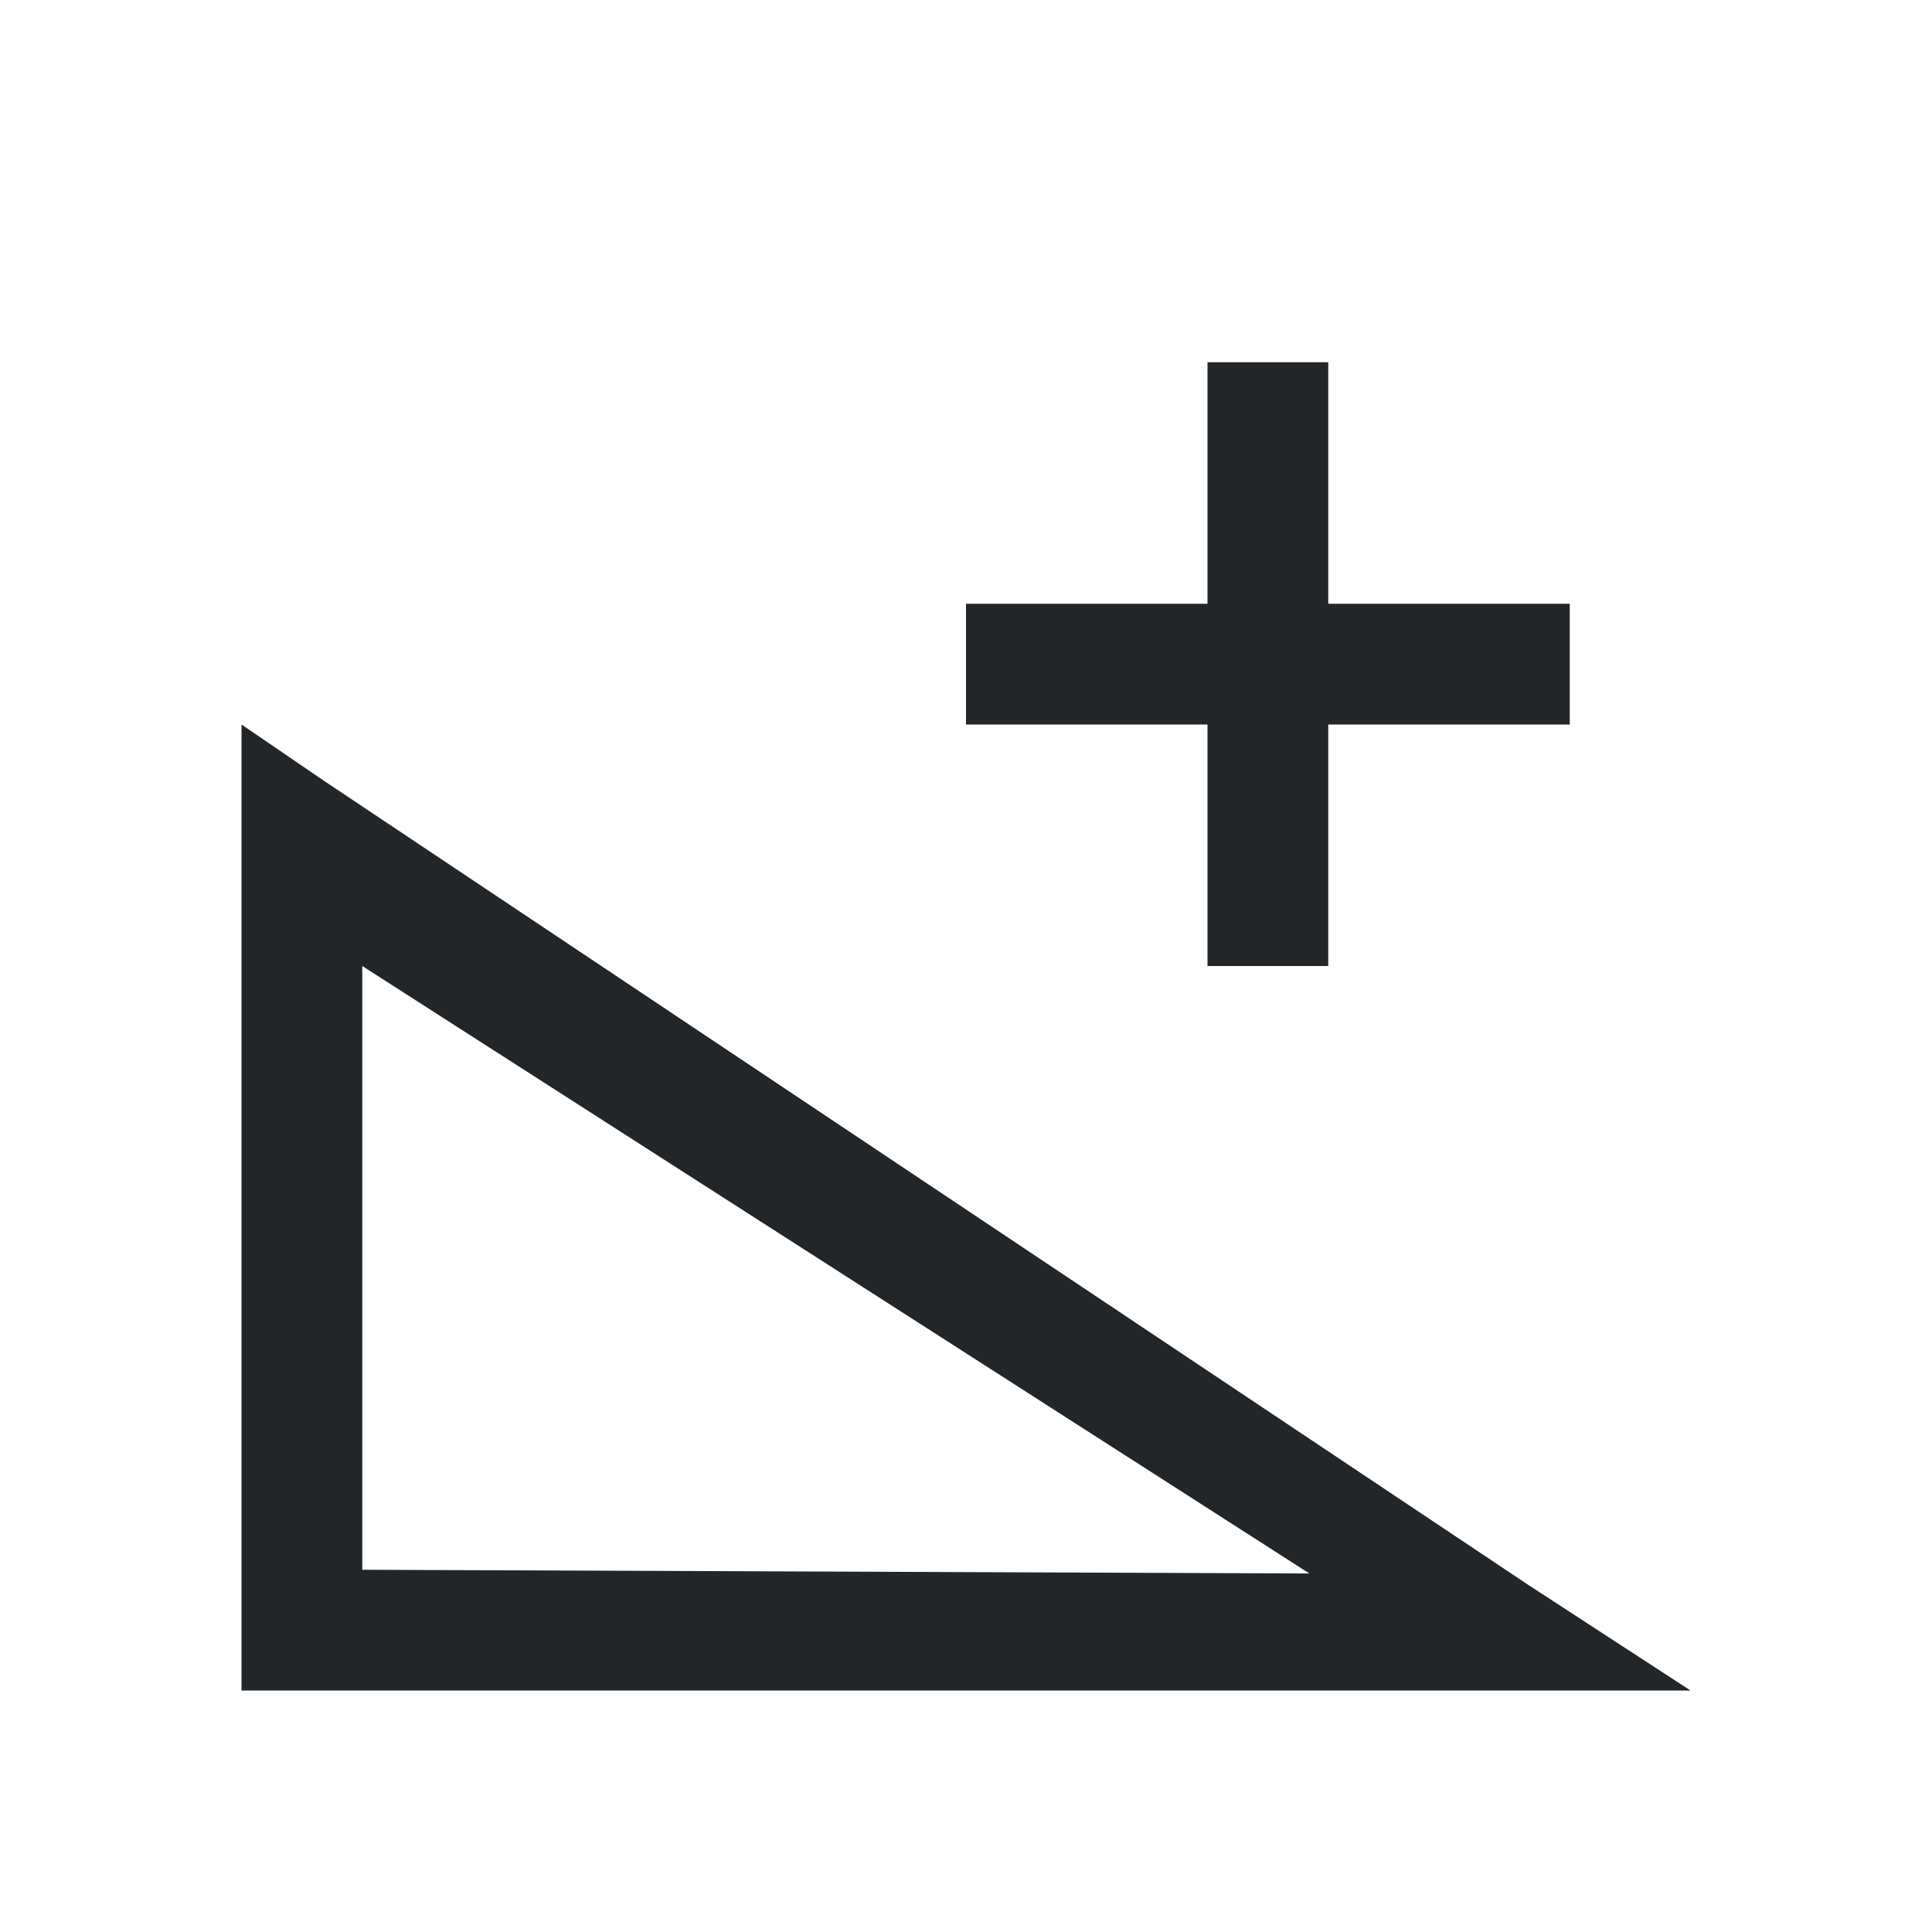 <svg viewBox="0 0 16 16" xmlns="http://www.w3.org/2000/svg"><path d="m10 3v2h-2v1h2v2h1v-2h2v-1h-2v-2zm-8 3v.875 6.625.5h.469 9.969 1.562l-1.344-.875-9.969-6.656zm1 2 7.844 5.031-7.844-.031z" fill="#232629"/></svg>